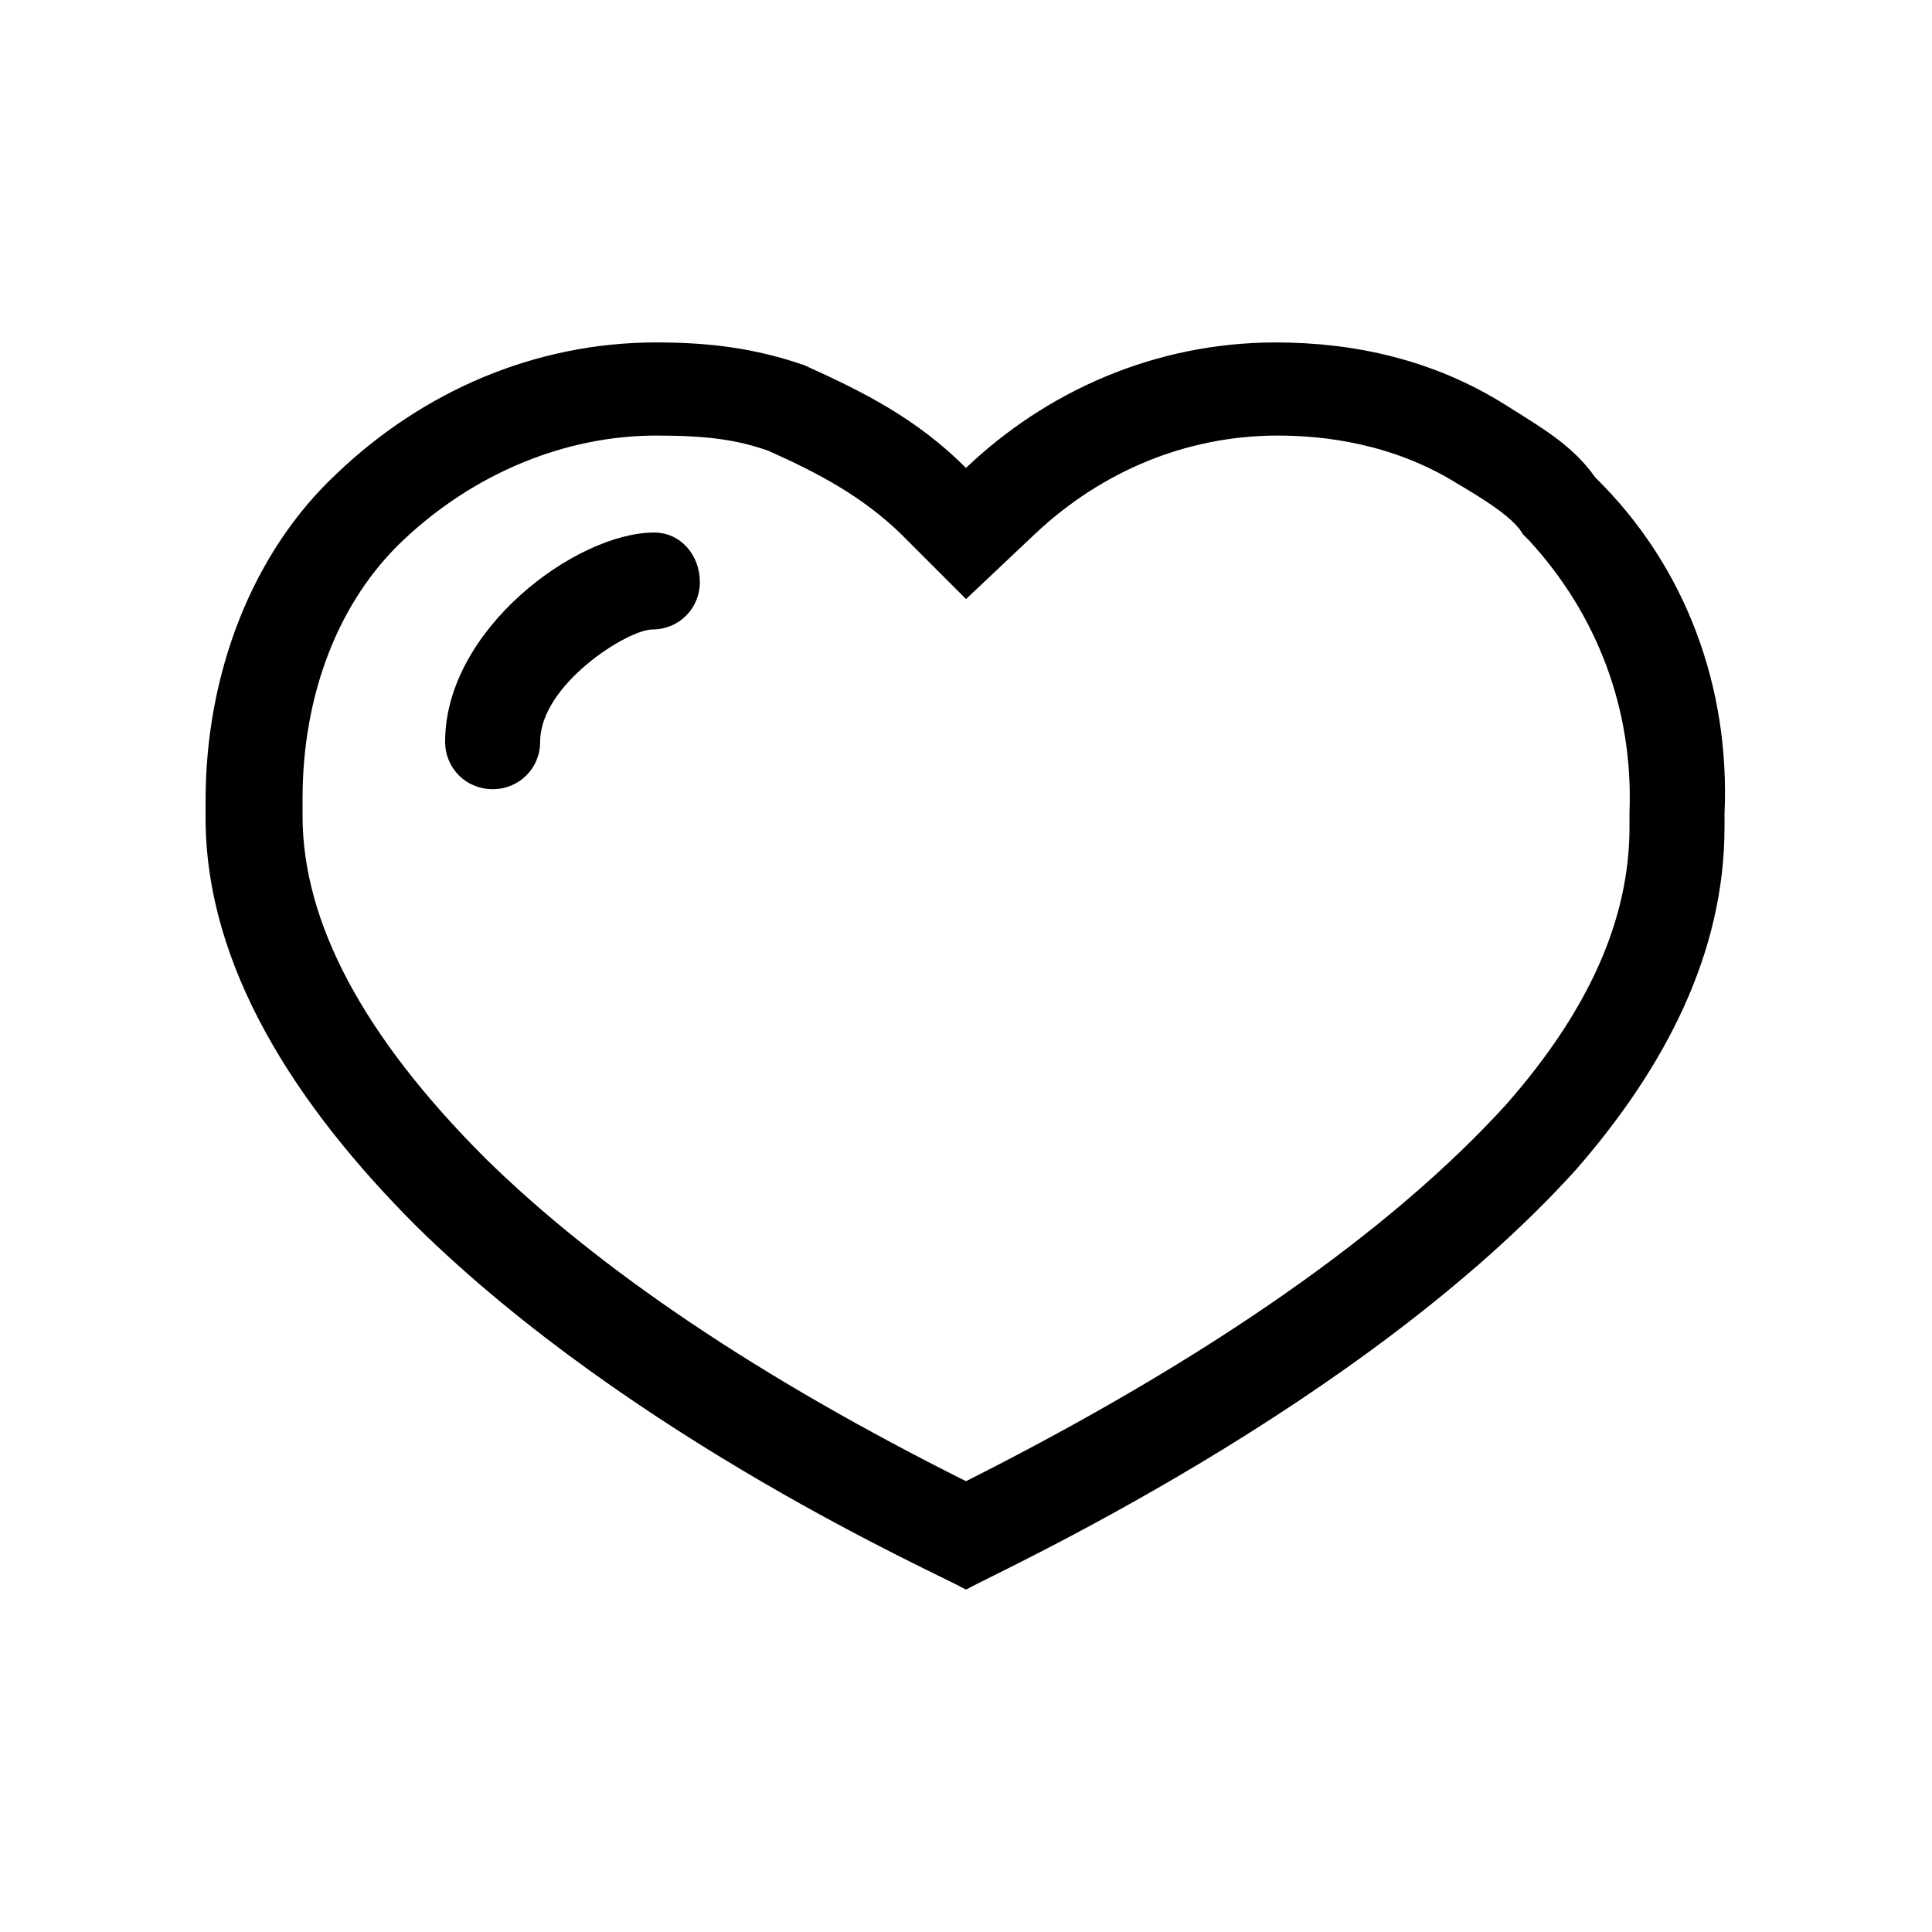 <?xml version="1.0" encoding="UTF-8"?>
<!-- The Best Svg Icon site in the world: iconSvg.co, Visit us! https://iconsvg.co -->
<svg fill="#000000" width="800px" height="800px" version="1.1" viewBox="144 144 512 512" xmlns="http://www.w3.org/2000/svg">
 <g>
  <path d="m566.76 270.52c-6.047-8.566-14.105-13.098-23.68-19.145-19.145-12.09-40.305-16.625-60.961-16.625-32.242 0-60.961 13.098-82.121 33.25-13.098-13.098-27.207-20.152-42.824-27.207-13.098-4.535-25.191-6.047-39.297-6.047-32.242 0-61.969 13.098-84.641 34.762-22.668 21.164-34.758 53.406-34.758 86.66v4.535c0 39.297 23.68 76.074 55.922 108.32 57.434 56.422 138.55 92.195 144.59 95.723l1.008 0.504 1.008-0.504c6.047-3.527 103.79-47.863 160.71-110.84 23.68-27.207 39.297-57.434 39.297-90.688v-3.523c1.512-33.254-10.078-65.496-34.262-89.176zm9.07 88.672v4.031c0 24.184-10.578 48.367-32.746 73.555-30.734 33.754-79.102 67.508-143.08 99.754-54.41-27.207-97.234-55.922-127.46-85.648-32.242-32.242-48.367-62.473-48.367-90.688v-4.535c0-27.711 9.574-52.395 26.703-68.52 18.641-17.633 42.824-27.711 67.008-27.711 13.098 0 21.16 1.008 29.727 4.031 13.602 6.047 24.688 12.09 34.762 21.664l17.633 17.633 18.137-17.129c18.137-17.129 40.809-26.199 64.488-26.199 12.09 0 30.23 2.016 47.359 12.594l2.519 1.512c7.559 4.535 11.586 7.559 14.105 10.578l1.008 1.512 1.512 1.512c18.133 19.656 27.707 44.848 26.699 72.055z"/>
  <path d="m317.38 285.13c-20.656 0-55.418 25.695-55.418 55.418 0 7.055 5.543 12.594 12.594 12.594 7.055 0 12.594-5.543 12.594-12.594 0-15.113 23.176-29.727 29.727-29.727 7.055 0 12.594-5.543 12.594-12.594 0-7.051-5.039-13.098-12.09-13.098z"/>
 </g>
</svg>